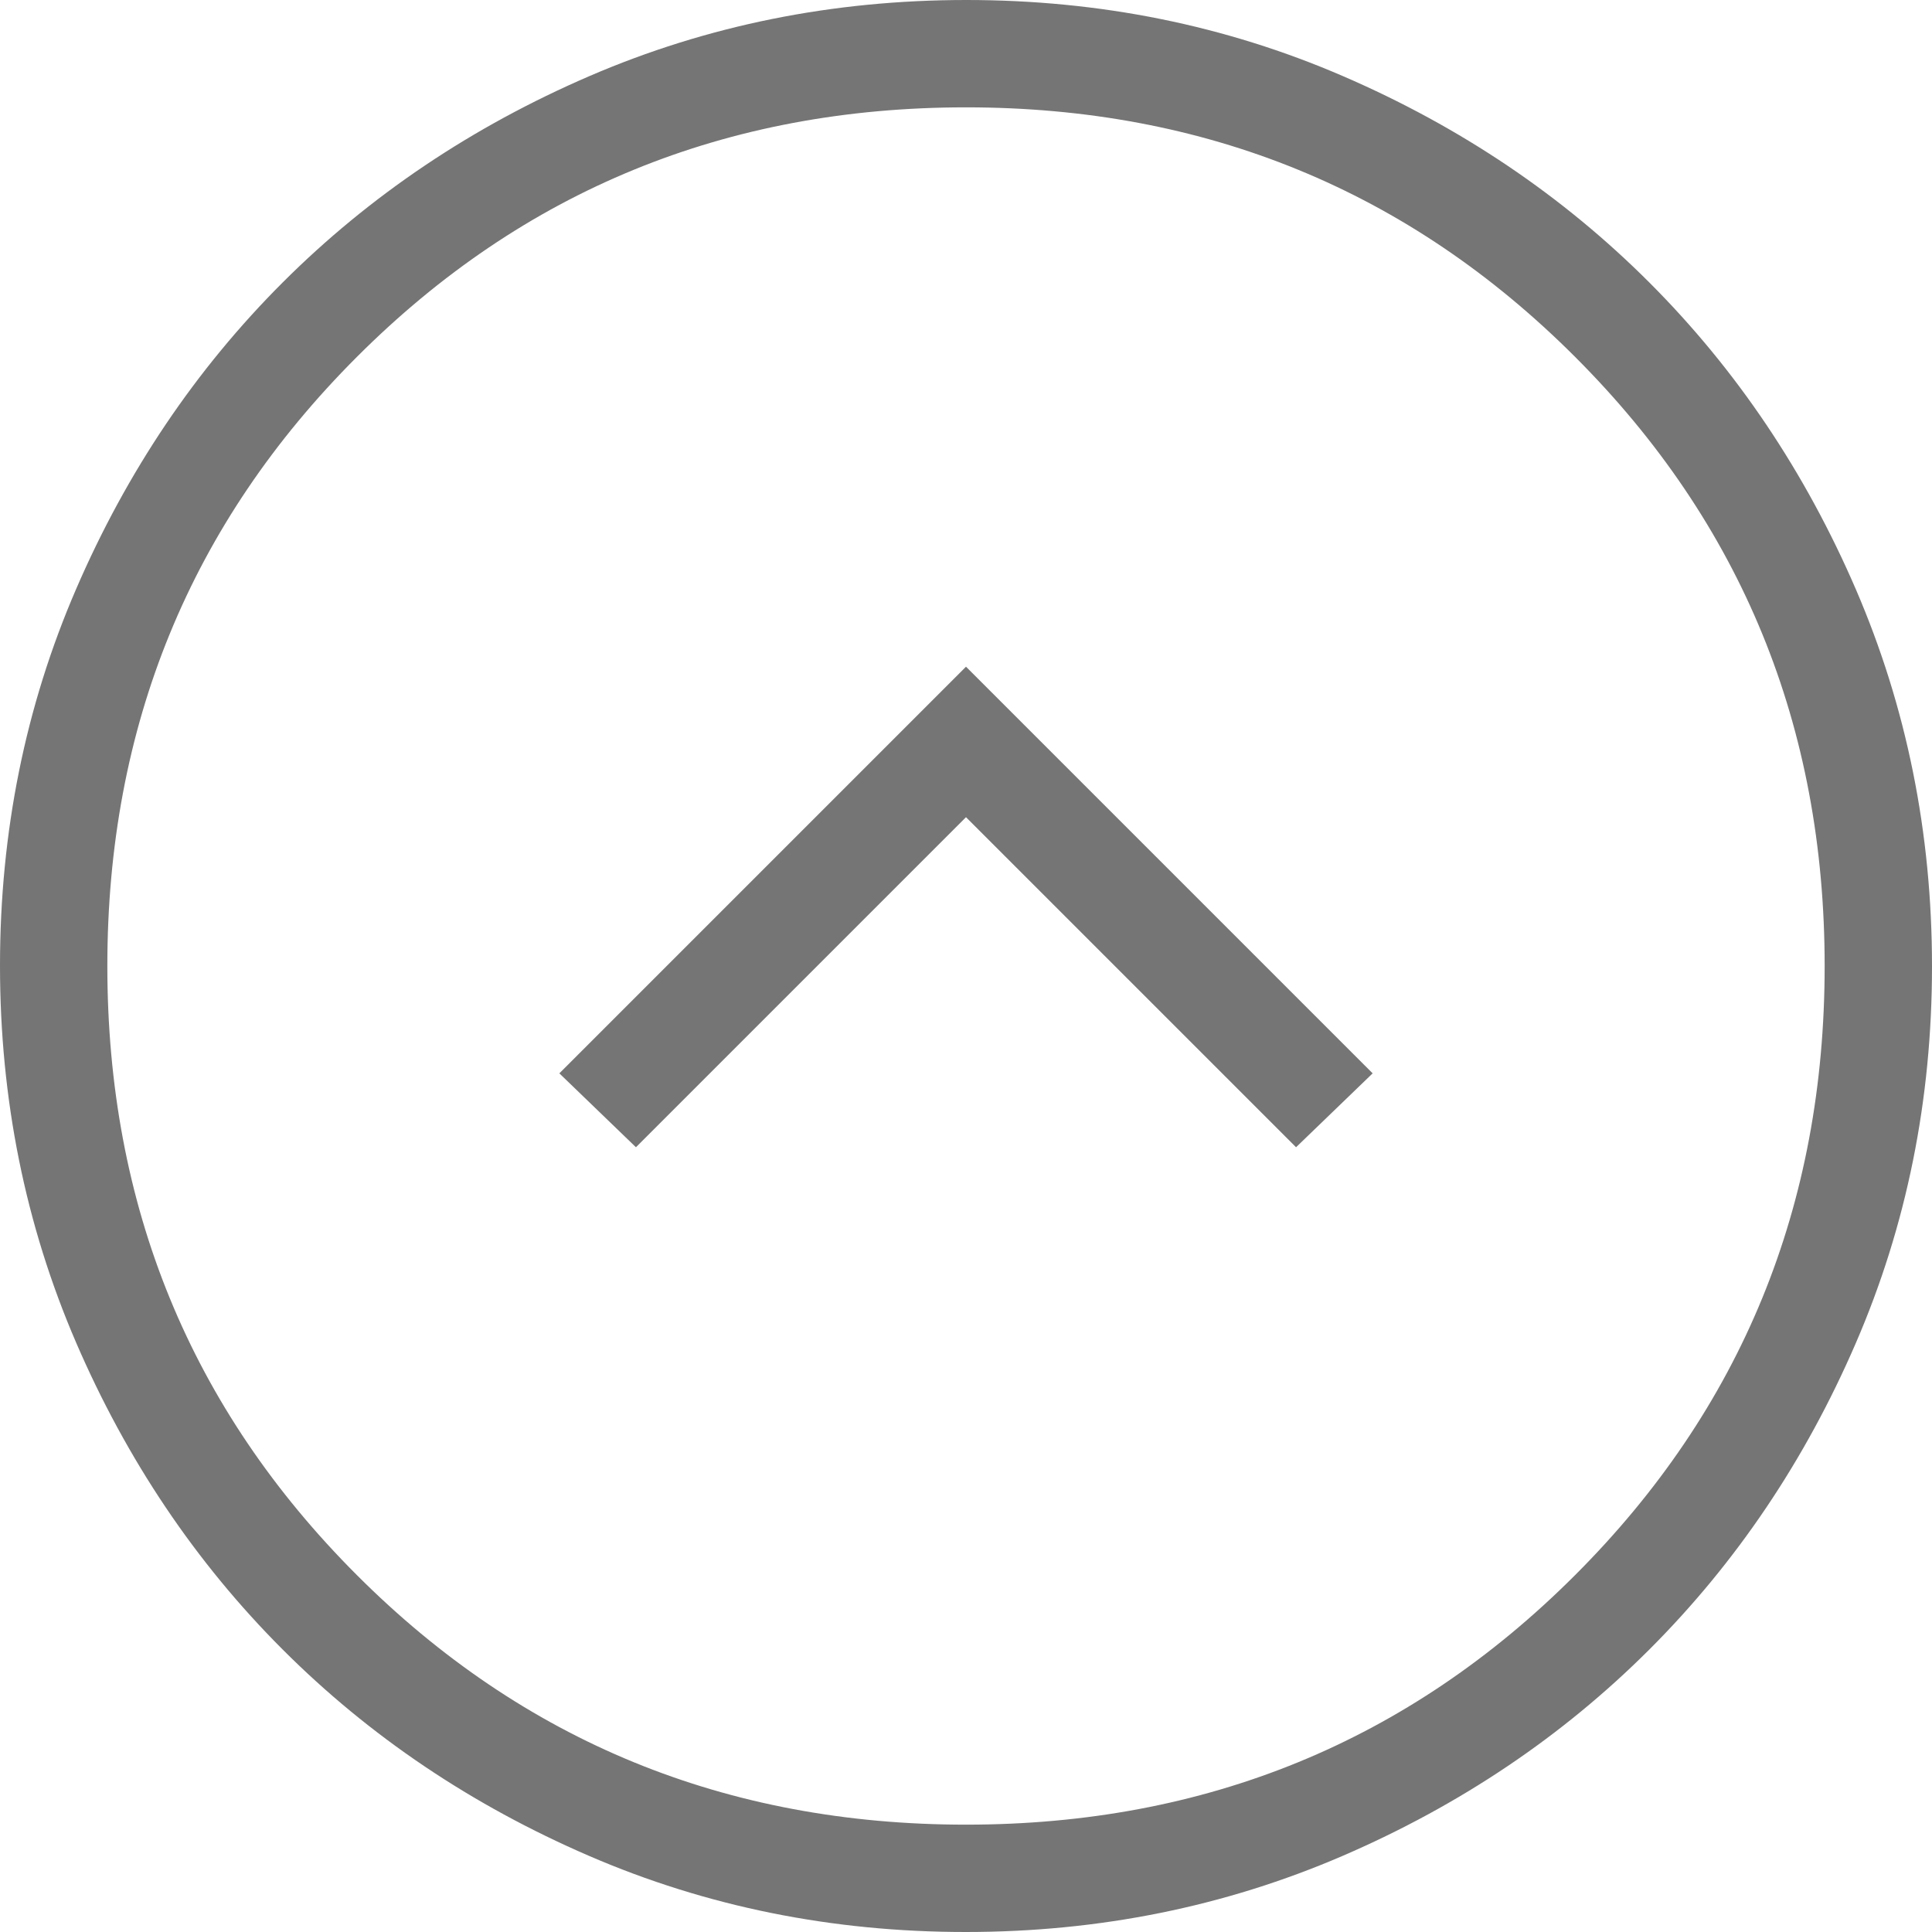 <svg xmlns="http://www.w3.org/2000/svg" width="48" height="48" viewBox="0 0 48 48" fill="none">
<path d="M24 16.564L34.103 26.667L32.2 28.503L24 20.303L15.8 28.503L13.897 26.667L24 16.564ZM24.009 -3.8147e-06C20.69 -3.8147e-06 17.57 0.63 14.648 1.889C11.727 3.149 9.185 4.858 7.024 7.017C4.863 9.176 3.152 11.716 1.891 14.635C0.63 17.553 0 20.672 0 23.991C0 27.31 0.63 30.43 1.889 33.352C3.149 36.273 4.858 38.815 7.017 40.976C9.176 43.137 11.716 44.848 14.635 46.109C17.553 47.37 20.672 48 23.991 48C27.31 48 30.43 47.37 33.352 46.111C36.273 44.851 38.815 43.142 40.976 40.983C43.137 38.824 44.848 36.284 46.109 33.365C47.37 30.447 48 27.328 48 24.009C48 20.69 47.37 17.57 46.111 14.648C44.851 11.727 43.142 9.185 40.983 7.024C38.824 4.863 36.284 3.152 33.365 1.891C30.447 0.63 27.328 -3.8147e-06 24.009 -3.8147e-06ZM24 2.667C29.956 2.667 35 4.733 39.133 8.867C43.267 13 45.333 18.044 45.333 24C45.333 29.956 43.267 35 39.133 39.133C35 43.267 29.956 45.333 24 45.333C18.044 45.333 13 43.267 8.867 39.133C4.733 35 2.667 29.956 2.667 24C2.667 18.044 4.733 13 8.867 8.867C13 4.733 18.044 2.667 24 2.667Z" fill="#757575"/>
</svg>